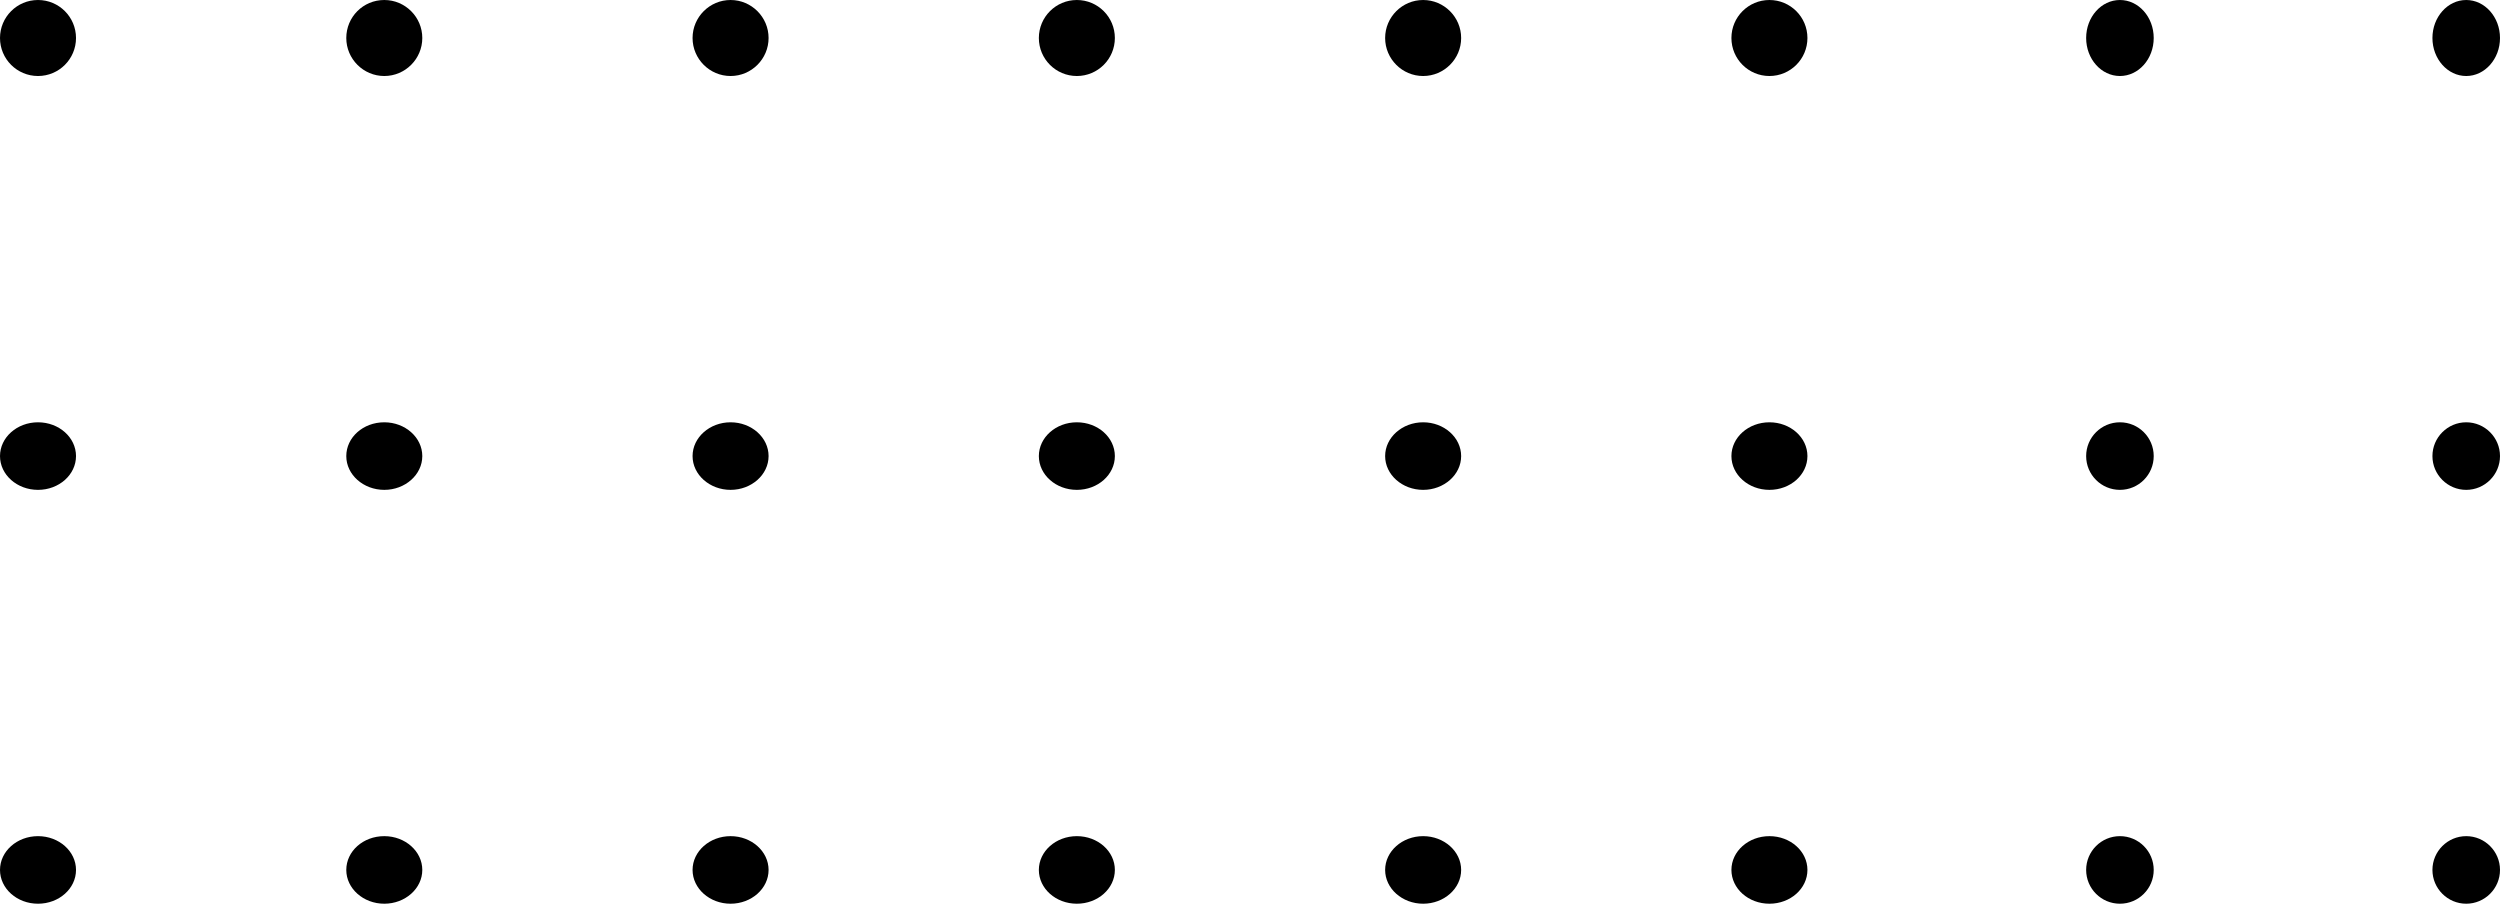<?xml version="1.0" encoding="UTF-8"?> <svg xmlns="http://www.w3.org/2000/svg" width="296" height="107" viewBox="0 0 296 107" fill="none"> <path d="M4.5 9C6.985 9 9 6.985 9 4.5C9 2.015 6.985 0 4.5 0C2.015 0 0 2.015 0 4.5C0 6.985 2.015 9 4.5 9Z" fill="black"></path> <path d="M4.5 58C6.985 58 9 56.209 9 54C9 51.791 6.985 50 4.5 50C2.015 50 0 51.791 0 54C0 56.209 2.015 58 4.5 58Z" fill="black"></path> <path d="M4.5 107C6.985 107 9 105.209 9 103C9 100.791 6.985 99 4.5 99C2.015 99 0 100.791 0 103C0 105.209 2.015 107 4.5 107Z" fill="black"></path> <path d="M41 4.5C41 6.978 43.022 9 45.5 9C47.978 9 50 6.978 50 4.5C50 2.022 47.978 0 45.5 0C42.989 0 41 2.022 41 4.5Z" fill="black"></path> <path d="M41 54C41 56.203 43.022 58 45.5 58C47.978 58 50 56.203 50 54C50 51.797 47.978 50 45.5 50C42.989 50 41 51.797 41 54Z" fill="black"></path> <path d="M41 103C41 105.203 43.022 107 45.5 107C47.978 107 50 105.203 50 103C50 100.797 47.978 99 45.5 99C42.989 99 41 100.797 41 103Z" fill="black"></path> <path d="M82 4.5C82 6.978 84.022 9 86.5 9C88.978 9 91 6.978 91 4.5C91 2.022 88.978 0 86.5 0C84.022 0 82 2.022 82 4.5Z" fill="black"></path> <path d="M82 54C82 56.203 84.022 58 86.5 58C88.978 58 91 56.203 91 54C91 51.797 88.978 50 86.5 50C84.022 50 82 51.797 82 54Z" fill="black"></path> <path d="M82 103C82 105.203 84.022 107 86.5 107C88.978 107 91 105.203 91 103C91 100.797 88.978 99 86.5 99C84.022 99 82 100.797 82 103Z" fill="black"></path> <path d="M127.5 9C129.985 9 132 6.985 132 4.5C132 2.015 129.985 0 127.5 0C125.015 0 123 2.015 123 4.5C123 6.985 125.015 9 127.5 9Z" fill="black"></path> <path d="M127.5 58C129.985 58 132 56.209 132 54C132 51.791 129.985 50 127.5 50C125.015 50 123 51.791 123 54C123 56.209 125.015 58 127.5 58Z" fill="black"></path> <path d="M127.5 107C129.985 107 132 105.209 132 103C132 100.791 129.985 99 127.5 99C125.015 99 123 100.791 123 103C123 105.209 125.015 107 127.5 107Z" fill="black"></path> <path d="M164 4.5C164 6.978 166.022 9 168.5 9C170.978 9 173 6.978 173 4.5C173 2.022 170.978 0 168.5 0C166.022 0 164 2.022 164 4.5Z" fill="black"></path> <path d="M164 54C164 56.203 166.022 58 168.5 58C170.978 58 173 56.203 173 54C173 51.797 170.978 50 168.5 50C166.022 50 164 51.797 164 54Z" fill="black"></path> <path d="M164 103C164 105.203 166.022 107 168.5 107C170.978 107 173 105.203 173 103C173 100.797 170.978 99 168.5 99C166.022 99 164 100.797 164 103Z" fill="black"></path> <path d="M209.5 9C211.985 9 214 6.985 214 4.5C214 2.015 211.985 0 209.5 0C207.015 0 205 2.015 205 4.5C205 6.985 207.015 9 209.5 9Z" fill="black"></path> <path d="M209.5 58C211.985 58 214 56.209 214 54C214 51.791 211.985 50 209.5 50C207.015 50 205 51.791 205 54C205 56.209 207.015 58 209.5 58Z" fill="black"></path> <path d="M209.5 107C211.985 107 214 105.209 214 103C214 100.791 211.985 99 209.5 99C207.015 99 205 100.791 205 103C205 105.209 207.015 107 209.5 107Z" fill="black"></path> <path d="M251 9C253.209 9 255 6.985 255 4.5C255 2.015 253.209 0 251 0C248.791 0 247 2.015 247 4.5C247 6.985 248.791 9 251 9Z" fill="black"></path> <path d="M251 58C253.209 58 255 56.209 255 54C255 51.791 253.209 50 251 50C248.791 50 247 51.791 247 54C247 56.209 248.791 58 251 58Z" fill="black"></path> <path d="M251 107C253.209 107 255 105.209 255 103C255 100.791 253.209 99 251 99C248.791 99 247 100.791 247 103C247 105.209 248.791 107 251 107Z" fill="black"></path> <path d="M288 4.5C288 6.978 289.797 9 292 9C294.203 9 296 6.978 296 4.5C296 2.022 294.203 0 292 0C289.797 0 288 2.022 288 4.5Z" fill="black"></path> <path d="M288 54C288 56.203 289.797 58 292 58C294.203 58 296 56.203 296 54C296 51.797 294.203 50 292 50C289.797 50 288 51.797 288 54Z" fill="black"></path> <path d="M288 103C288 105.203 289.797 107 292 107C294.203 107 296 105.203 296 103C296 100.797 294.203 99 292 99C289.797 99 288 100.797 288 103Z" fill="black"></path> </svg> 